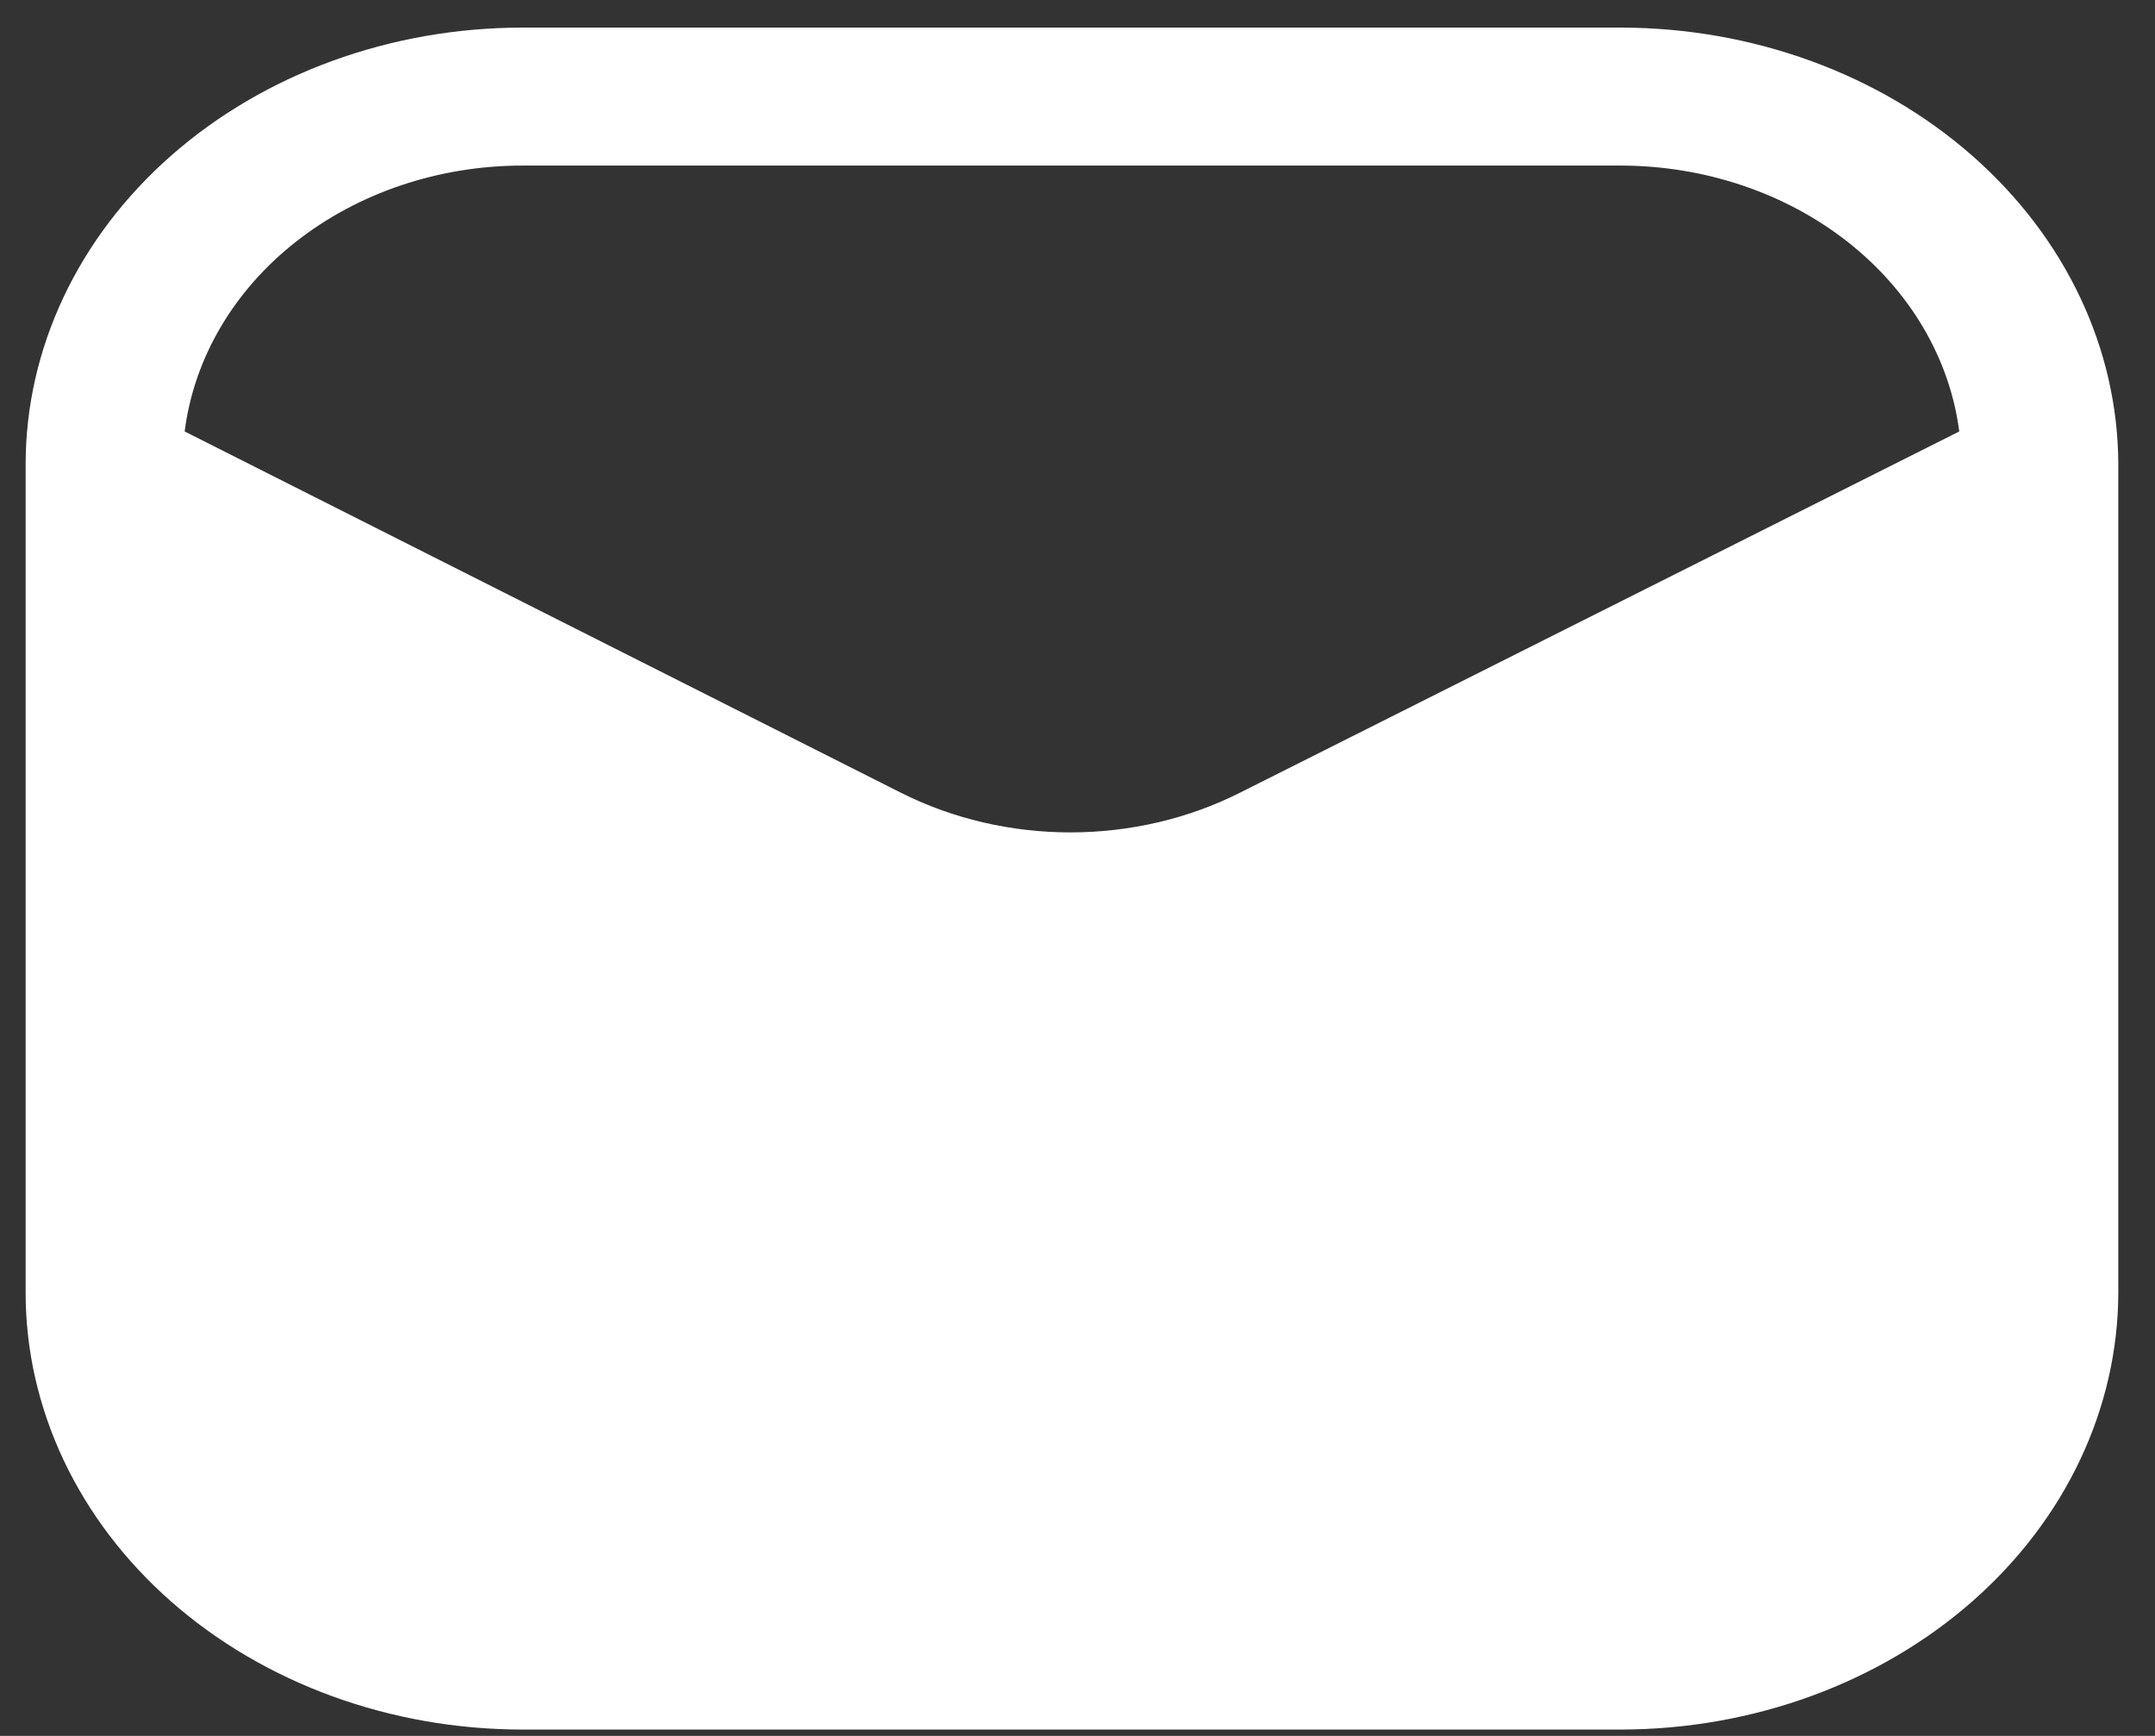 <svg width="36" height="29" viewBox="0 0 36 29" fill="none" xmlns="http://www.w3.org/2000/svg">
<rect x="0" y="0" width="36" height="29" fill="#333333" stroke="none"/>
<path d="M27.084 0.461H8.731C6.529 0.461 4.417 1.23 2.86 2.599C1.303 3.968 0.428 5.825 0.428 7.761V21.593C0.428 22.552 0.643 23.501 1.06 24.387C1.477 25.273 2.089 26.078 2.86 26.756C4.417 28.125 6.529 28.894 8.731 28.894H27.084C29.285 28.89 31.394 28.119 32.95 26.751C34.506 25.383 35.383 23.528 35.387 21.593V7.761C35.383 5.826 34.506 3.972 32.95 2.604C31.394 1.235 29.285 0.465 27.084 0.461ZM20.704 13.248C19.845 13.679 18.872 13.906 17.881 13.906C16.892 13.906 15.918 13.679 15.059 13.248L3.085 7.208C3.24 5.987 3.901 4.858 4.943 4.039C5.985 3.219 7.333 2.766 8.731 2.766H27.084C28.481 2.77 29.828 3.224 30.869 4.043C31.909 4.862 32.572 5.988 32.73 7.208L20.704 13.248Z" fill="white"/>
</svg>

